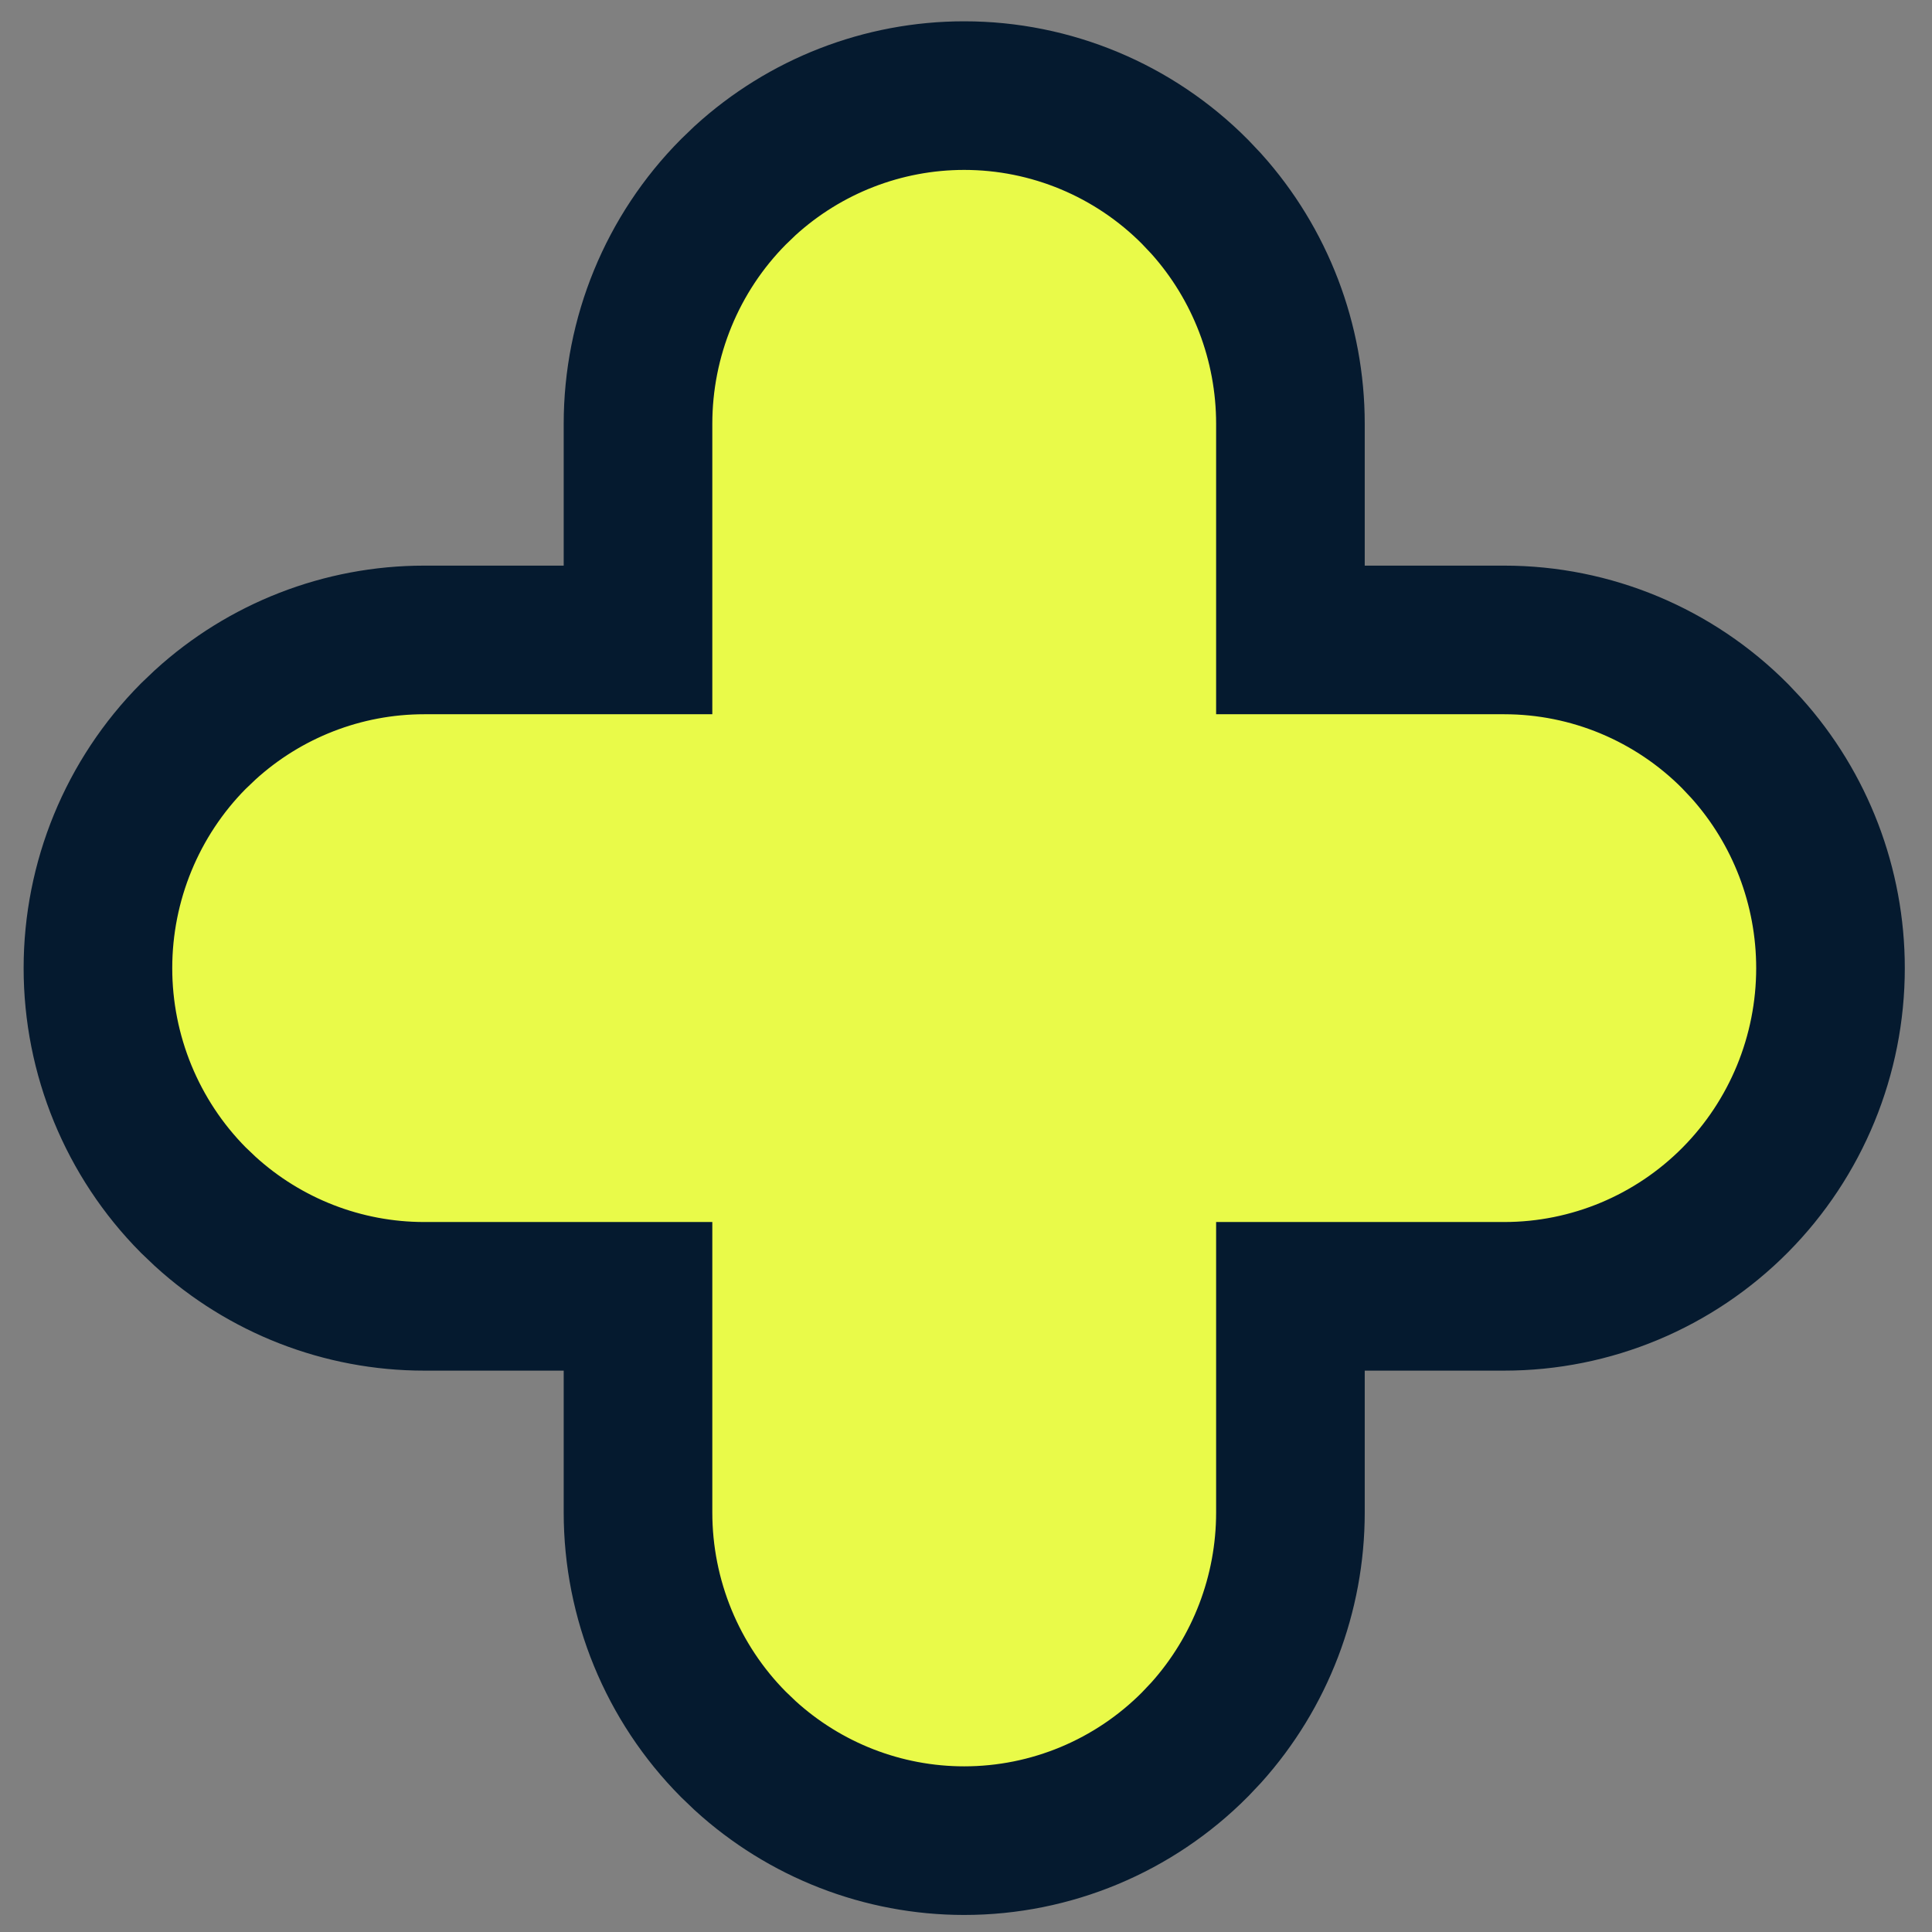 <svg width="39" height="39" viewBox="0 0 39 39" fill="none" xmlns="http://www.w3.org/2000/svg">
<rect x="0" y="0" width="39" height="39" fill="#808080" stroke="none"/>
<path d="M19.464 1.93C21.214 1.93 22.891 2.63 24.125 3.874L24.35 4.112C25.442 5.328 26.049 6.911 26.049 8.555V12.918H30.366C32.117 12.918 33.793 13.619 35.027 14.862L35.252 15.101C36.344 16.317 36.951 17.899 36.951 19.543C36.951 21.296 36.261 22.98 35.027 24.224C33.793 25.467 32.117 26.168 30.366 26.168H26.049V30.531C26.049 32.175 25.442 33.758 24.35 34.974L24.125 35.212C22.891 36.456 21.214 37.156 19.464 37.156C17.823 37.156 16.247 36.54 15.04 35.438L14.804 35.212C13.57 33.969 12.879 32.285 12.879 30.531V26.168H8.562C6.921 26.168 5.345 25.552 4.138 24.45L3.901 24.224C2.668 22.98 1.977 21.296 1.977 19.543C1.977 17.79 2.668 16.106 3.901 14.862L4.138 14.636C5.345 13.534 6.921 12.918 8.562 12.918H12.879V8.555C12.879 6.801 13.57 5.117 14.804 3.874L15.04 3.647C16.247 2.546 17.823 1.93 19.464 1.93Z" fill="#E9FA49" stroke="#051A2F" stroke-width="3"/>
</svg>
